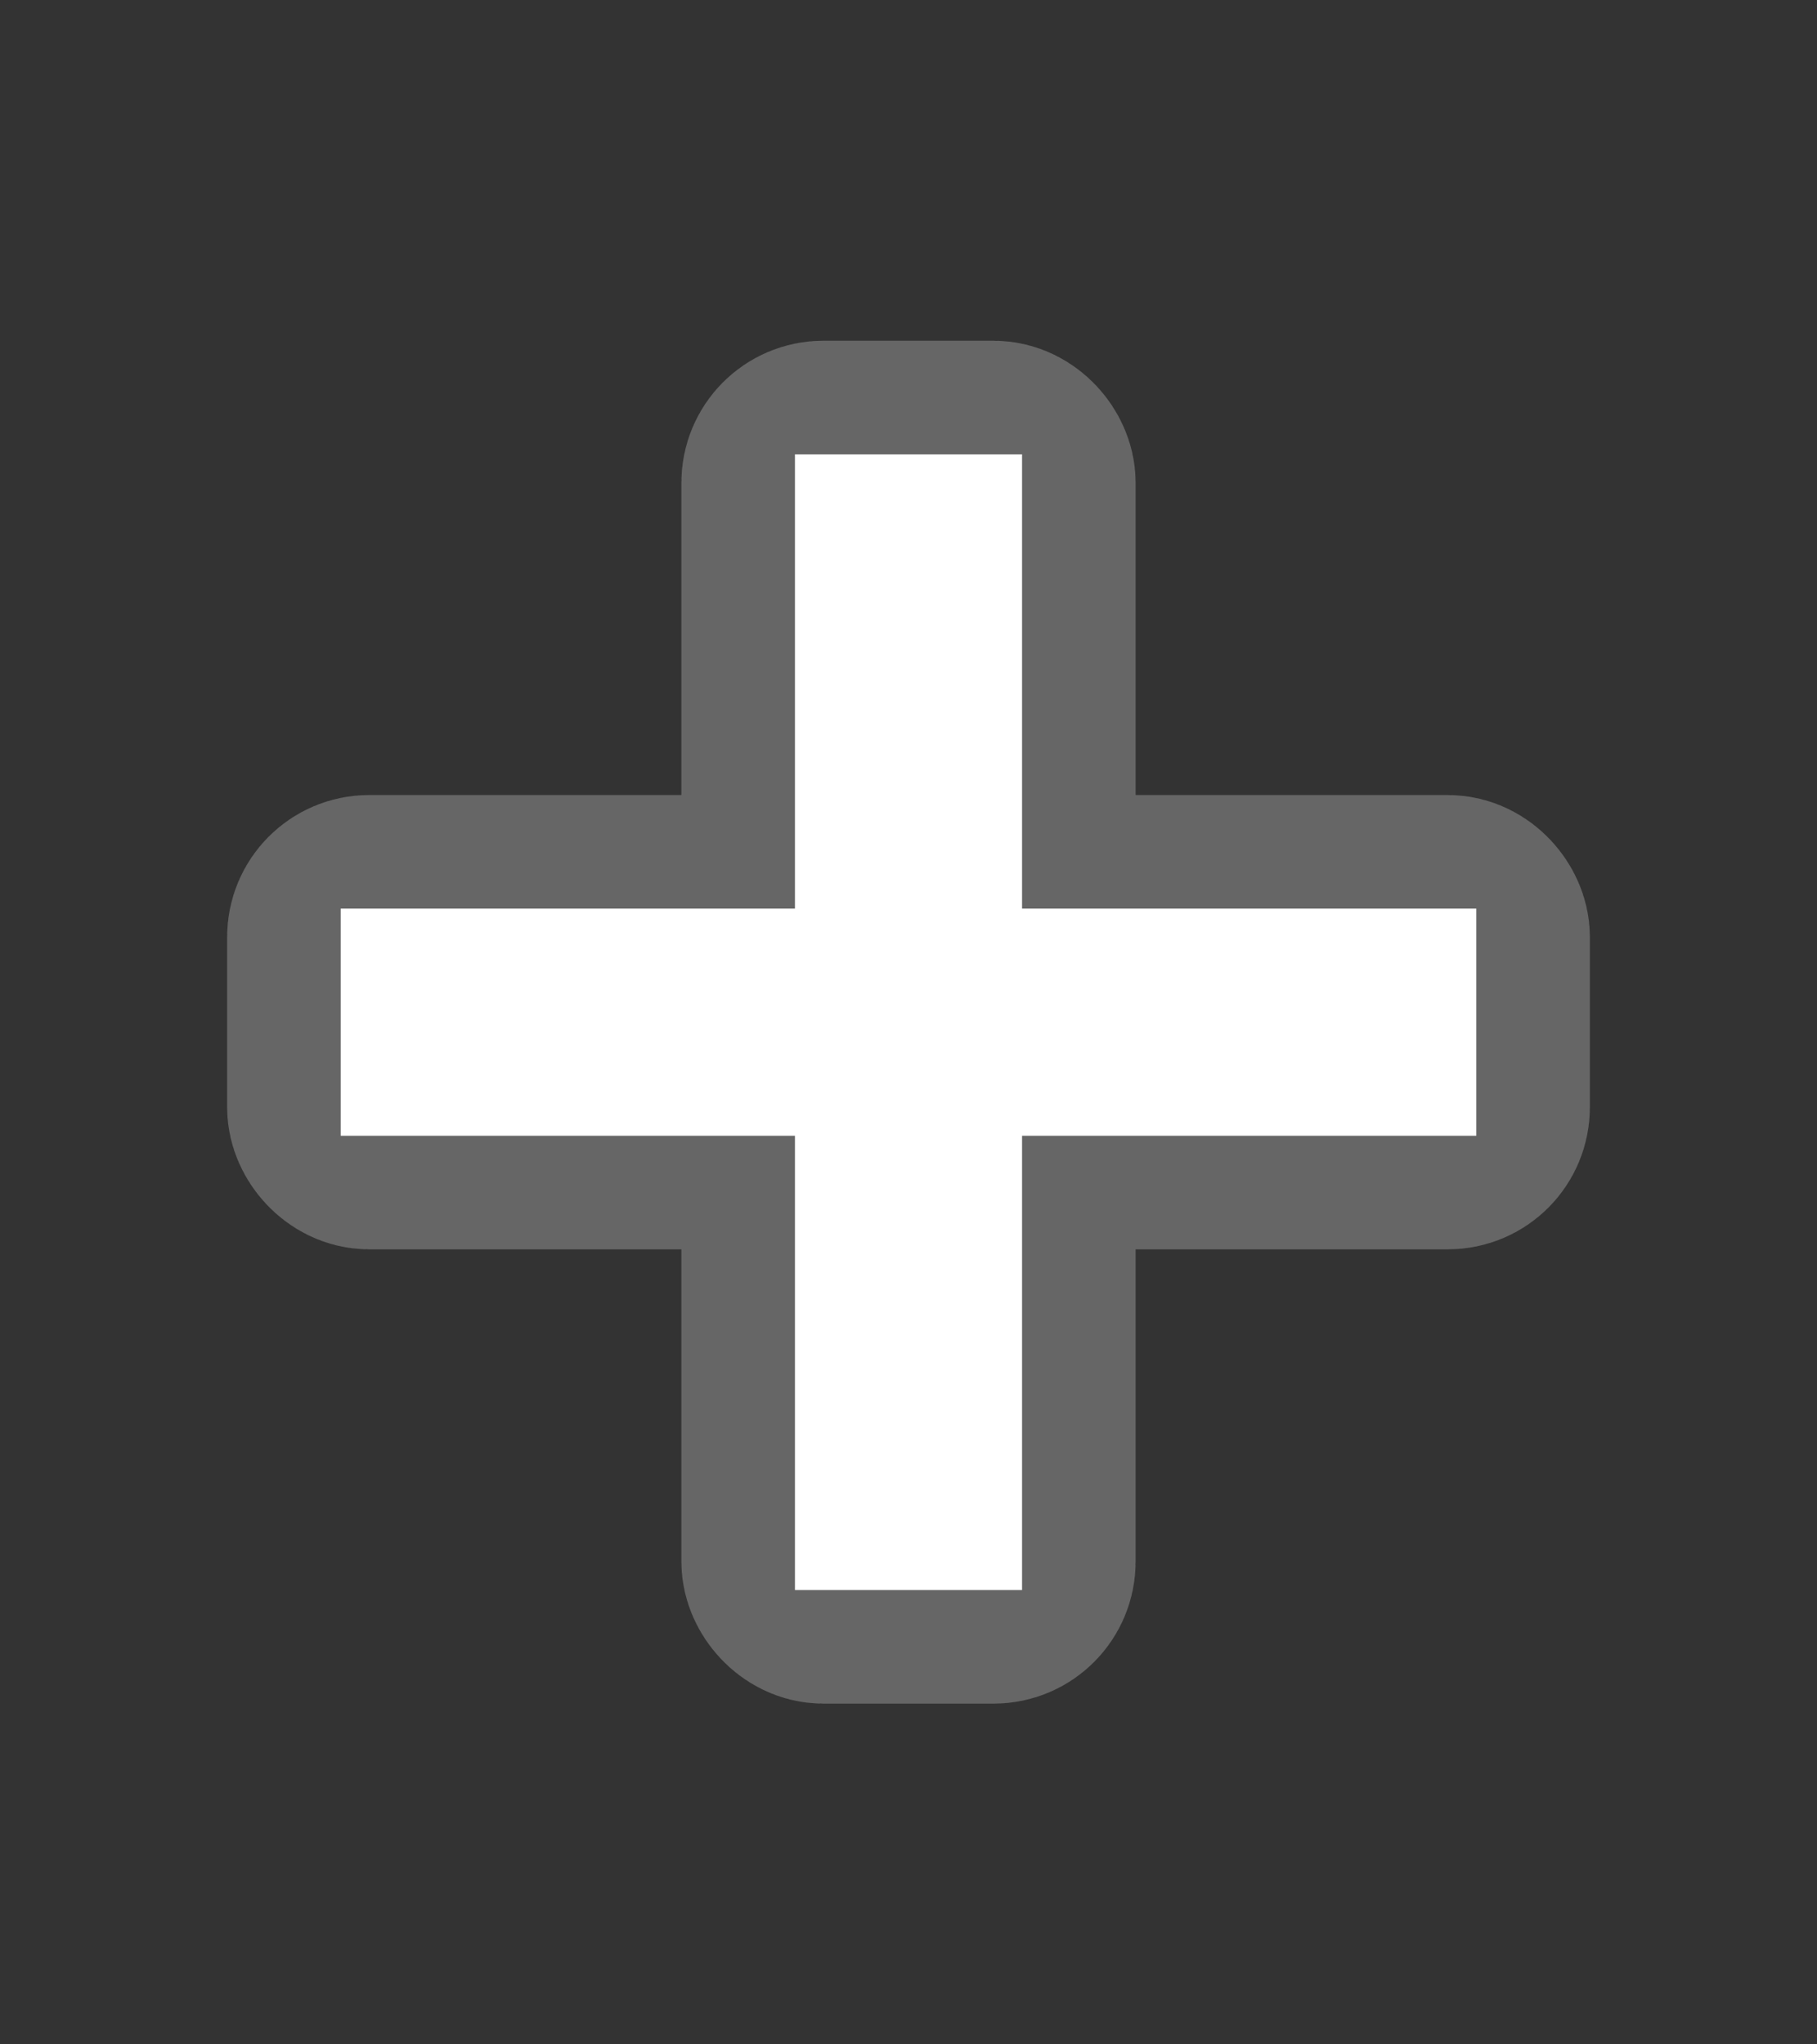 <!-- This Source Code Form is subject to the terms of the Mozilla Public
   - License, v. 2.0. If a copy of the MPL was not distributed with this
   - file, You can obtain one at http://mozilla.org/MPL/2.0/. -->
<svg width="16" height="18" xmlns="http://www.w3.org/2000/svg">
  <rect width="100%" height="100%" fill="#333333" stroke="none"/>
  <g stroke="#666" stroke-width="2" fill="none">
    <rect x="7" y="4" width="2" height="10" rx="0.25" ry="0.25"/>
    <rect x="3" y="8" width="10" height="2" rx="0.25" ry="0.25"/>
  </g>
  <g fill="#fff">
    <rect width="2" height="10" x="7" y="4"/>
    <rect width="10" height="2" x="3" y="8"/>
  </g>
</svg>

